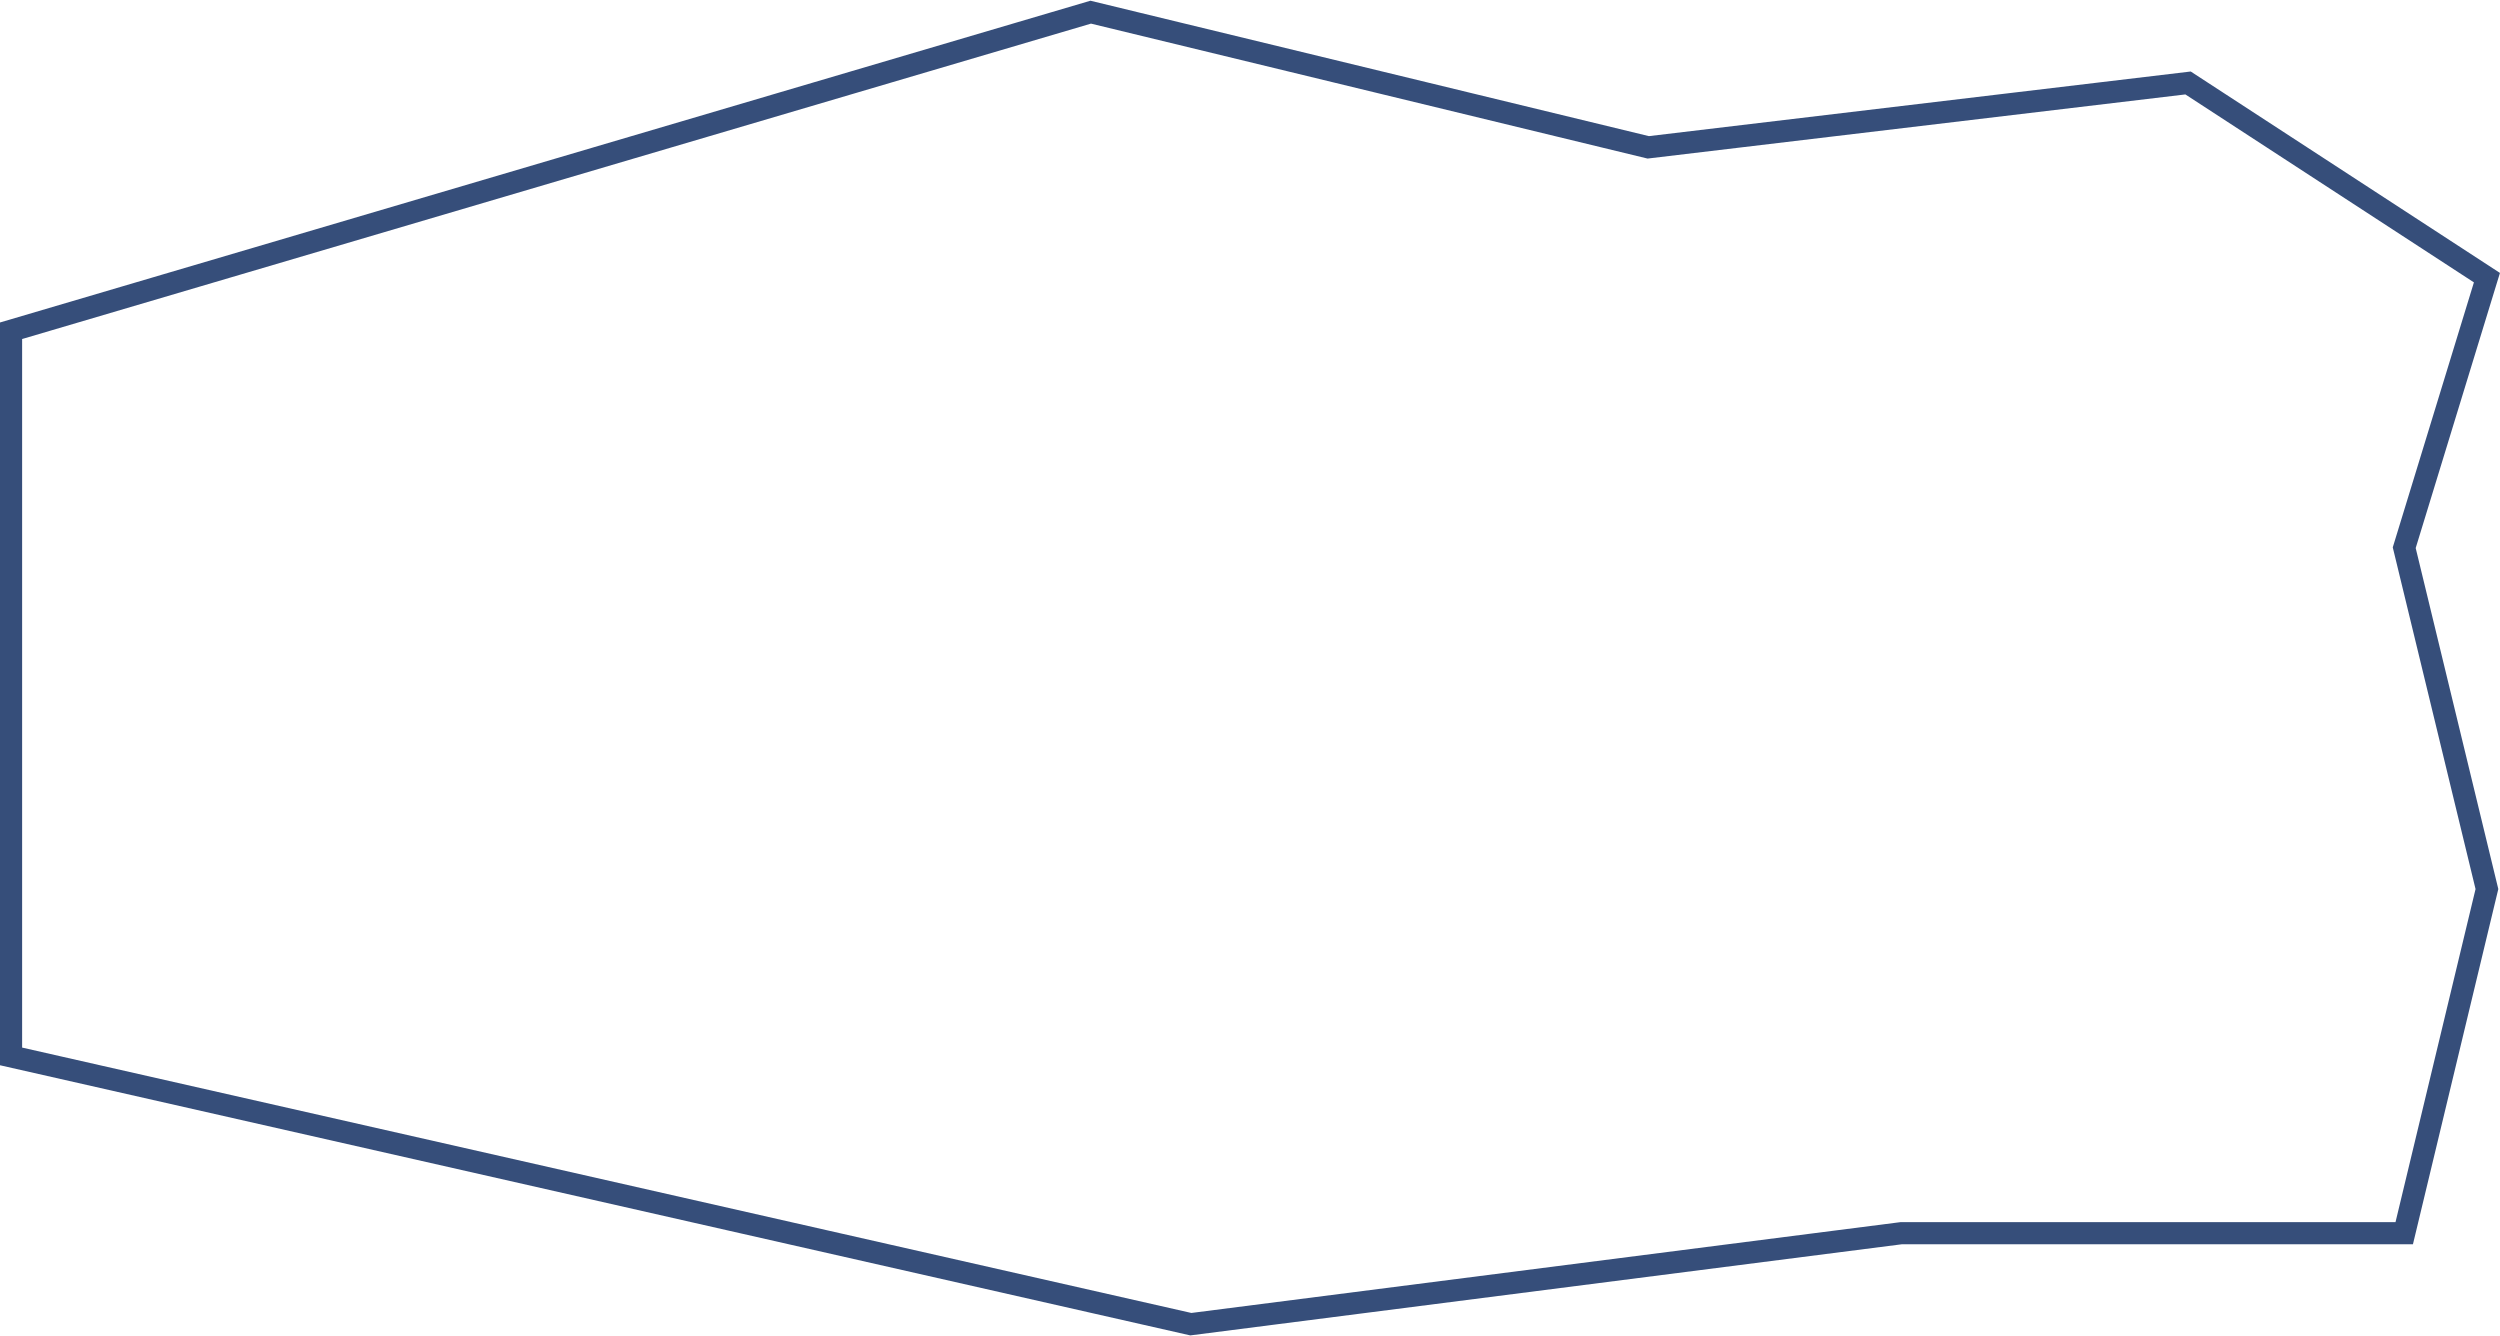 <?xml version="1.0" encoding="UTF-8"?> <svg xmlns="http://www.w3.org/2000/svg" width="2260" height="1208" viewBox="0 0 2260 1208" fill="none"><path d="M10 299L986 11L1490 133.204L1978 75L2248.18 251L2173.42 495.134L2248.18 803.707L2173.42 1114.8H1718.8L1076.51 1197.06L10 955V299Z" stroke="#364E7A" stroke-width="20"></path></svg> 